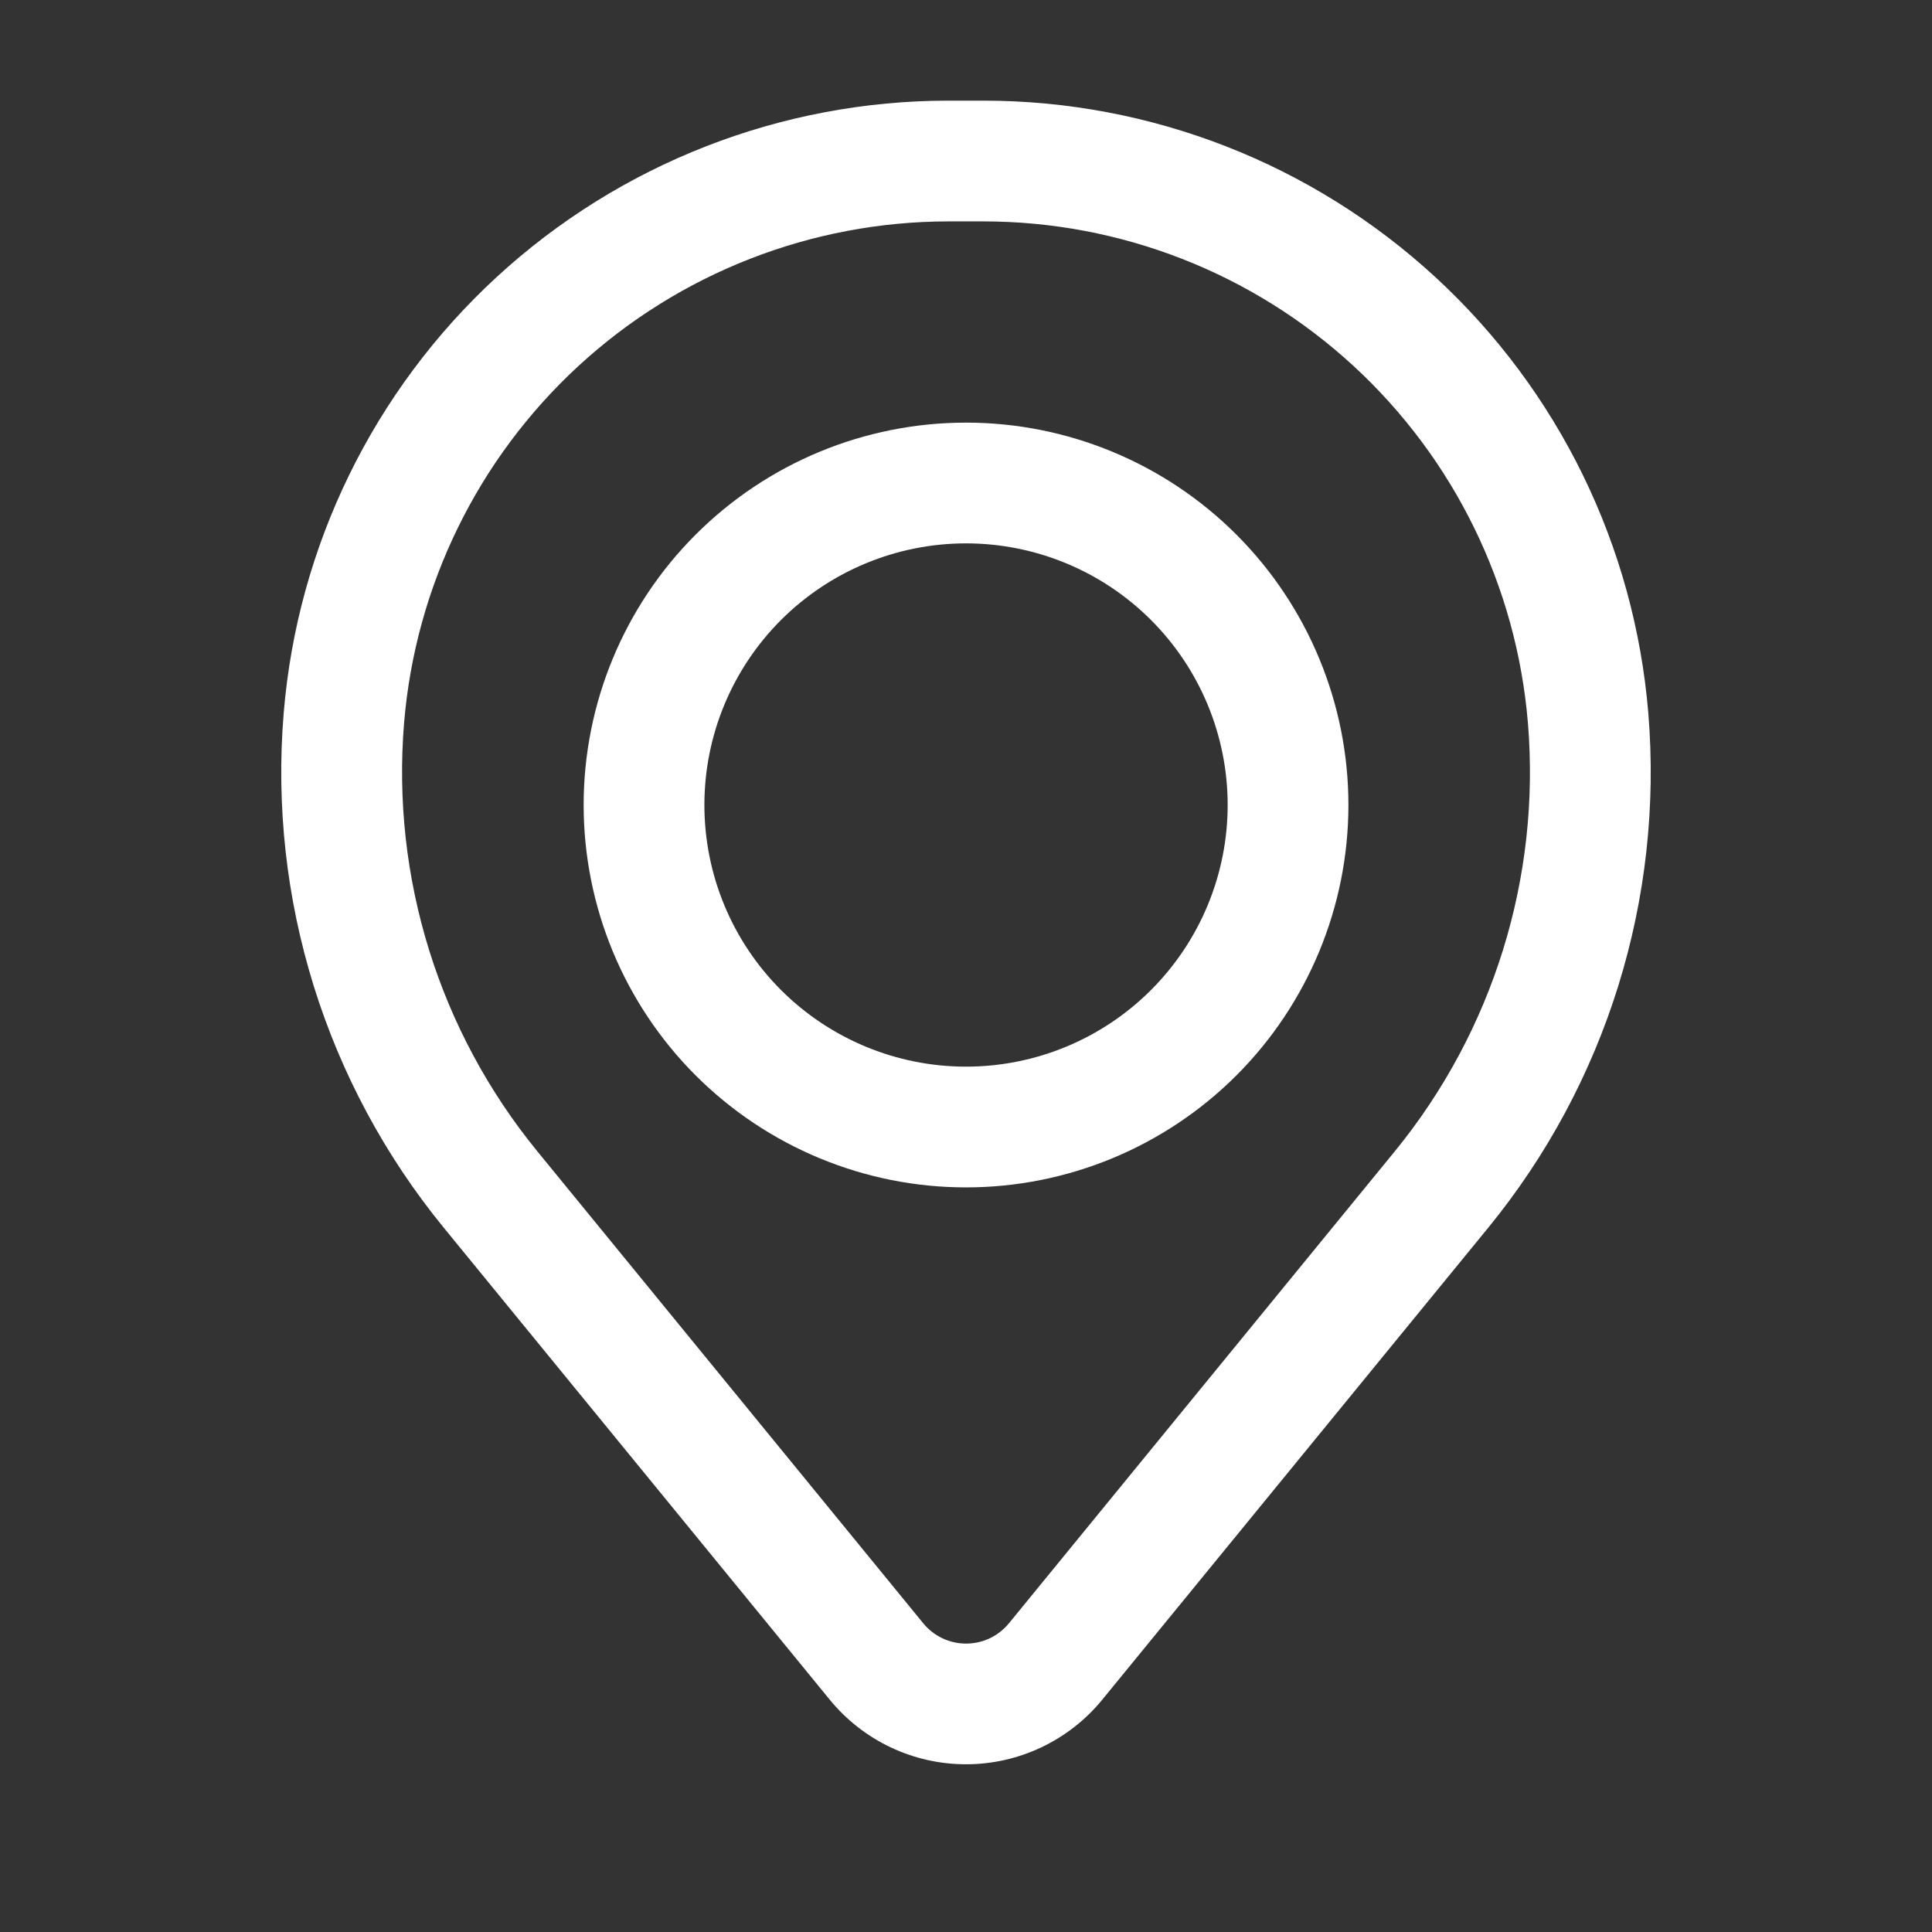 <svg width="32" height="32" viewBox="0 0 32 32" fill="none" xmlns="http://www.w3.org/2000/svg">
<rect x="0" y="0" width="32" height="32" fill="#333333" stroke="none"/>
<path fill-rule="evenodd" clip-rule="evenodd" d="M9.667 13.333C9.667 11.654 10.334 10.043 11.522 8.855C12.71 7.667 14.321 7 16 7C17.68 7 19.291 7.667 20.479 8.855C21.666 10.043 22.334 11.654 22.334 13.333C22.334 15.013 21.666 16.624 20.479 17.812C19.291 18.999 17.68 19.667 16 19.667C14.321 19.667 12.71 18.999 11.522 17.812C10.334 16.624 9.667 15.013 9.667 13.333ZM16 9C14.851 9 13.749 9.457 12.936 10.269C12.123 11.082 11.667 12.184 11.667 13.333C11.667 14.483 12.123 15.585 12.936 16.398C13.749 17.21 14.851 17.667 16 17.667C17.15 17.667 18.252 17.21 19.064 16.398C19.877 15.585 20.334 14.483 20.334 13.333C20.334 12.184 19.877 11.082 19.064 10.269C18.252 9.457 17.15 9 16 9Z" fill="white"/>
<path fill-rule="evenodd" clip-rule="evenodd" d="M4.699 11.809C4.927 9.045 6.186 6.468 8.226 4.589C10.267 2.71 12.938 1.667 15.712 1.667H16.288C19.061 1.667 21.733 2.71 23.773 4.589C25.814 6.468 27.073 9.045 27.301 11.809C27.555 14.888 26.604 17.946 24.648 20.337L18.257 28.152C17.984 28.486 17.639 28.756 17.249 28.941C16.859 29.126 16.432 29.222 16 29.222C15.568 29.222 15.141 29.126 14.751 28.941C14.361 28.756 14.016 28.486 13.743 28.152L7.352 20.337C5.396 17.946 4.444 14.888 4.699 11.809ZM15.712 3.667C13.441 3.668 11.253 4.522 9.582 6.061C7.912 7.599 6.881 9.71 6.693 11.973C6.482 14.536 7.273 17.08 8.901 19.071L15.292 26.887C15.378 26.992 15.486 27.076 15.609 27.135C15.731 27.193 15.866 27.223 16.001 27.223C16.137 27.223 16.271 27.193 16.394 27.135C16.517 27.076 16.625 26.992 16.711 26.887L23.101 19.071C24.728 17.08 25.519 14.536 25.307 11.973C25.119 9.71 24.088 7.599 22.417 6.06C20.746 4.522 18.558 3.667 16.287 3.667H15.712Z" fill="white"/>
</svg>
